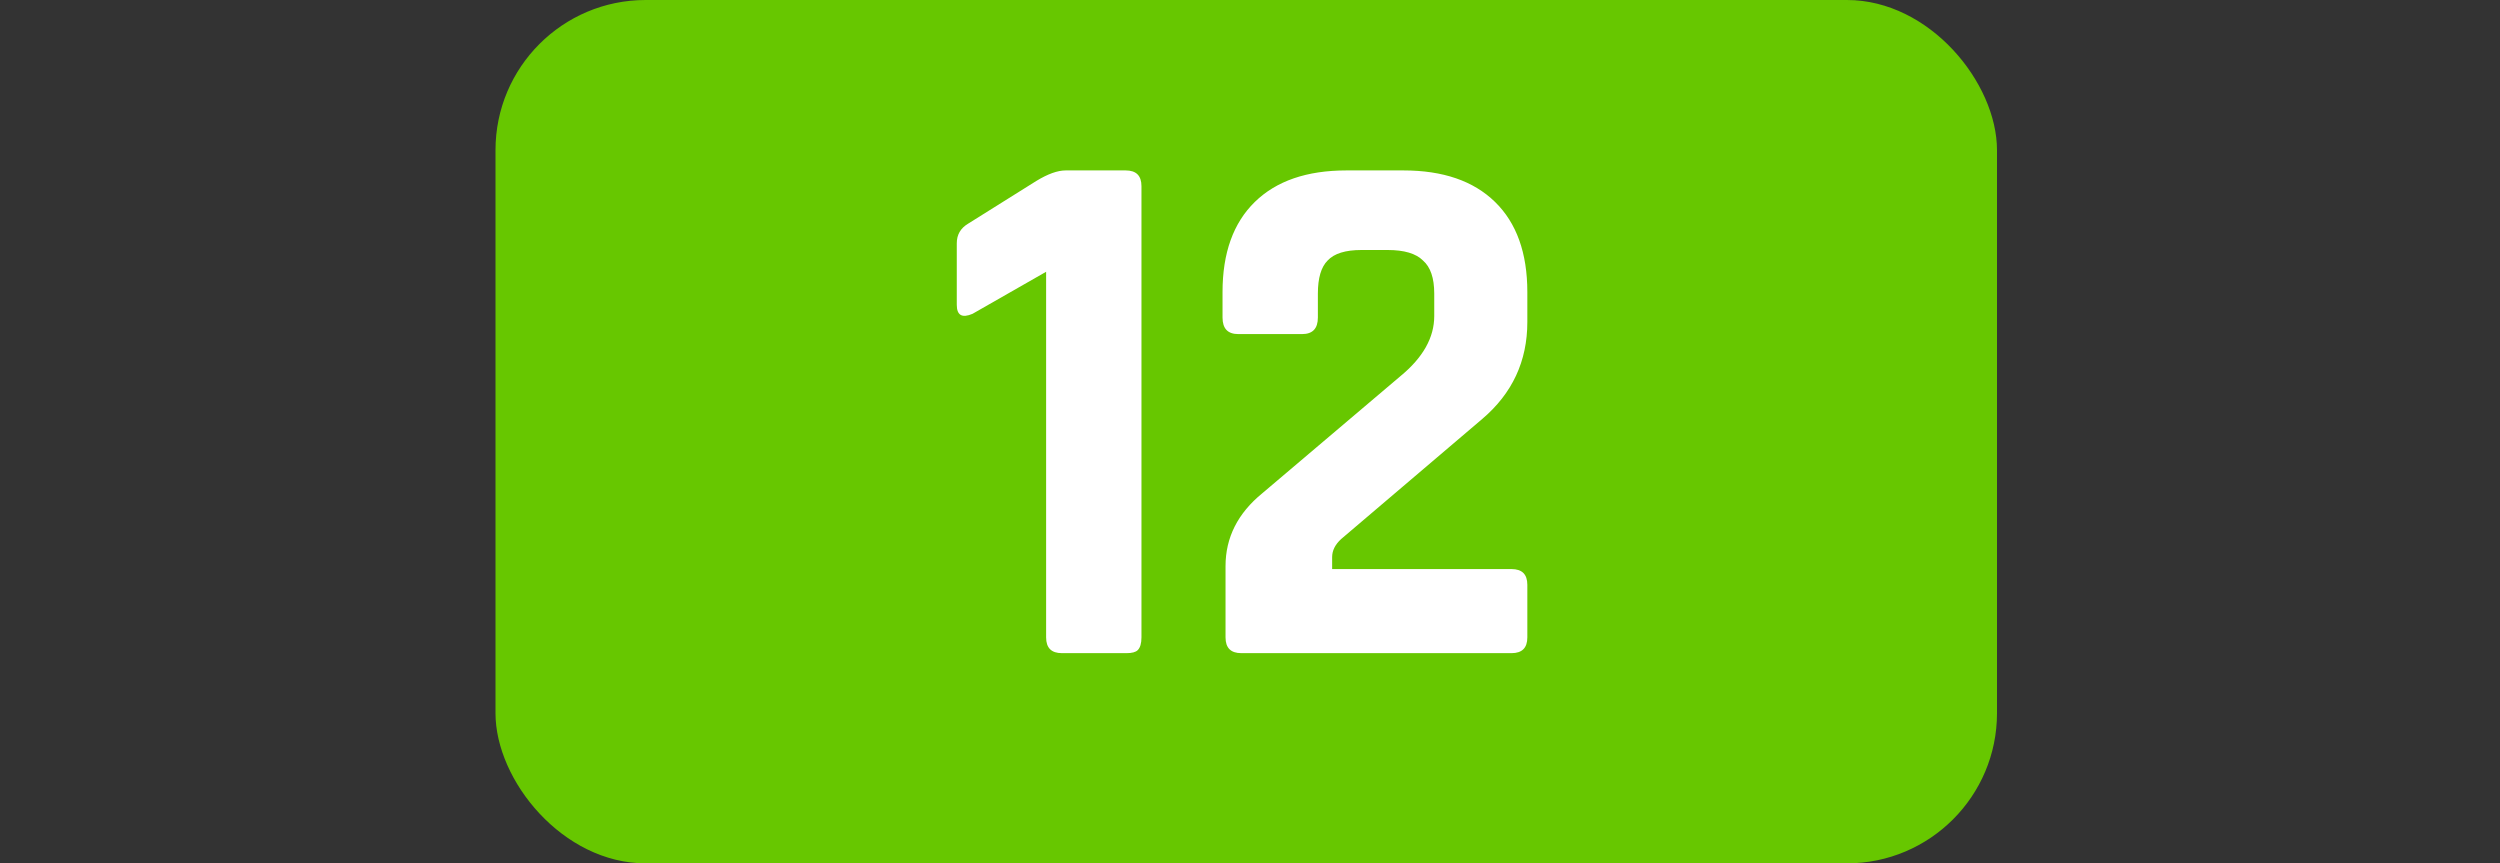 <svg width="333" height="115" viewBox="0 0 333 115" fill="none" xmlns="http://www.w3.org/2000/svg">
<rect x="0" y="0" width="333" height="115" fill="#333333" stroke="none"/>
<rect x="66" width="200" height="115" rx="20" fill="#67C700"/>
<path d="M127.443 40.6V32.4C127.443 31.267 127.943 30.4 128.943 29.8L138.043 24.1C139.576 23.167 140.876 22.7 141.943 22.7H149.943C151.343 22.7 152.043 23.4 152.043 24.8V84.9C152.043 85.7 151.876 86.267 151.543 86.6C151.276 86.867 150.776 87 150.043 87H141.443C140.043 87 139.343 86.3 139.343 84.9V36.2L129.543 41.8C128.143 42.4 127.443 42 127.443 40.6ZM163.241 84.9V75.4C163.241 71.6 164.874 68.367 168.141 65.7L186.541 50.1C189.541 47.633 191.041 44.967 191.041 42.1V39.1C191.041 37.033 190.541 35.567 189.541 34.7C188.608 33.767 187.041 33.3 184.841 33.3H181.341C179.208 33.3 177.708 33.767 176.841 34.7C175.974 35.567 175.541 37.033 175.541 39.1V42.3C175.541 43.767 174.841 44.5 173.441 44.5H164.941C163.541 44.5 162.841 43.767 162.841 42.3V38.9C162.841 33.7 164.274 29.7 167.141 26.9C170.008 24.1 174.074 22.7 179.341 22.7H186.941C192.208 22.7 196.274 24.1 199.141 26.9C202.008 29.7 203.441 33.7 203.441 38.9V42.9C203.441 48.1 201.441 52.4 197.441 55.8L178.641 71.8C177.841 72.533 177.441 73.333 177.441 74.2V75.8H201.341C202.741 75.8 203.441 76.5 203.441 77.9V84.9C203.441 86.3 202.741 87 201.341 87H165.341C163.941 87 163.241 86.3 163.241 84.9Z" fill="white"/>
</svg>
